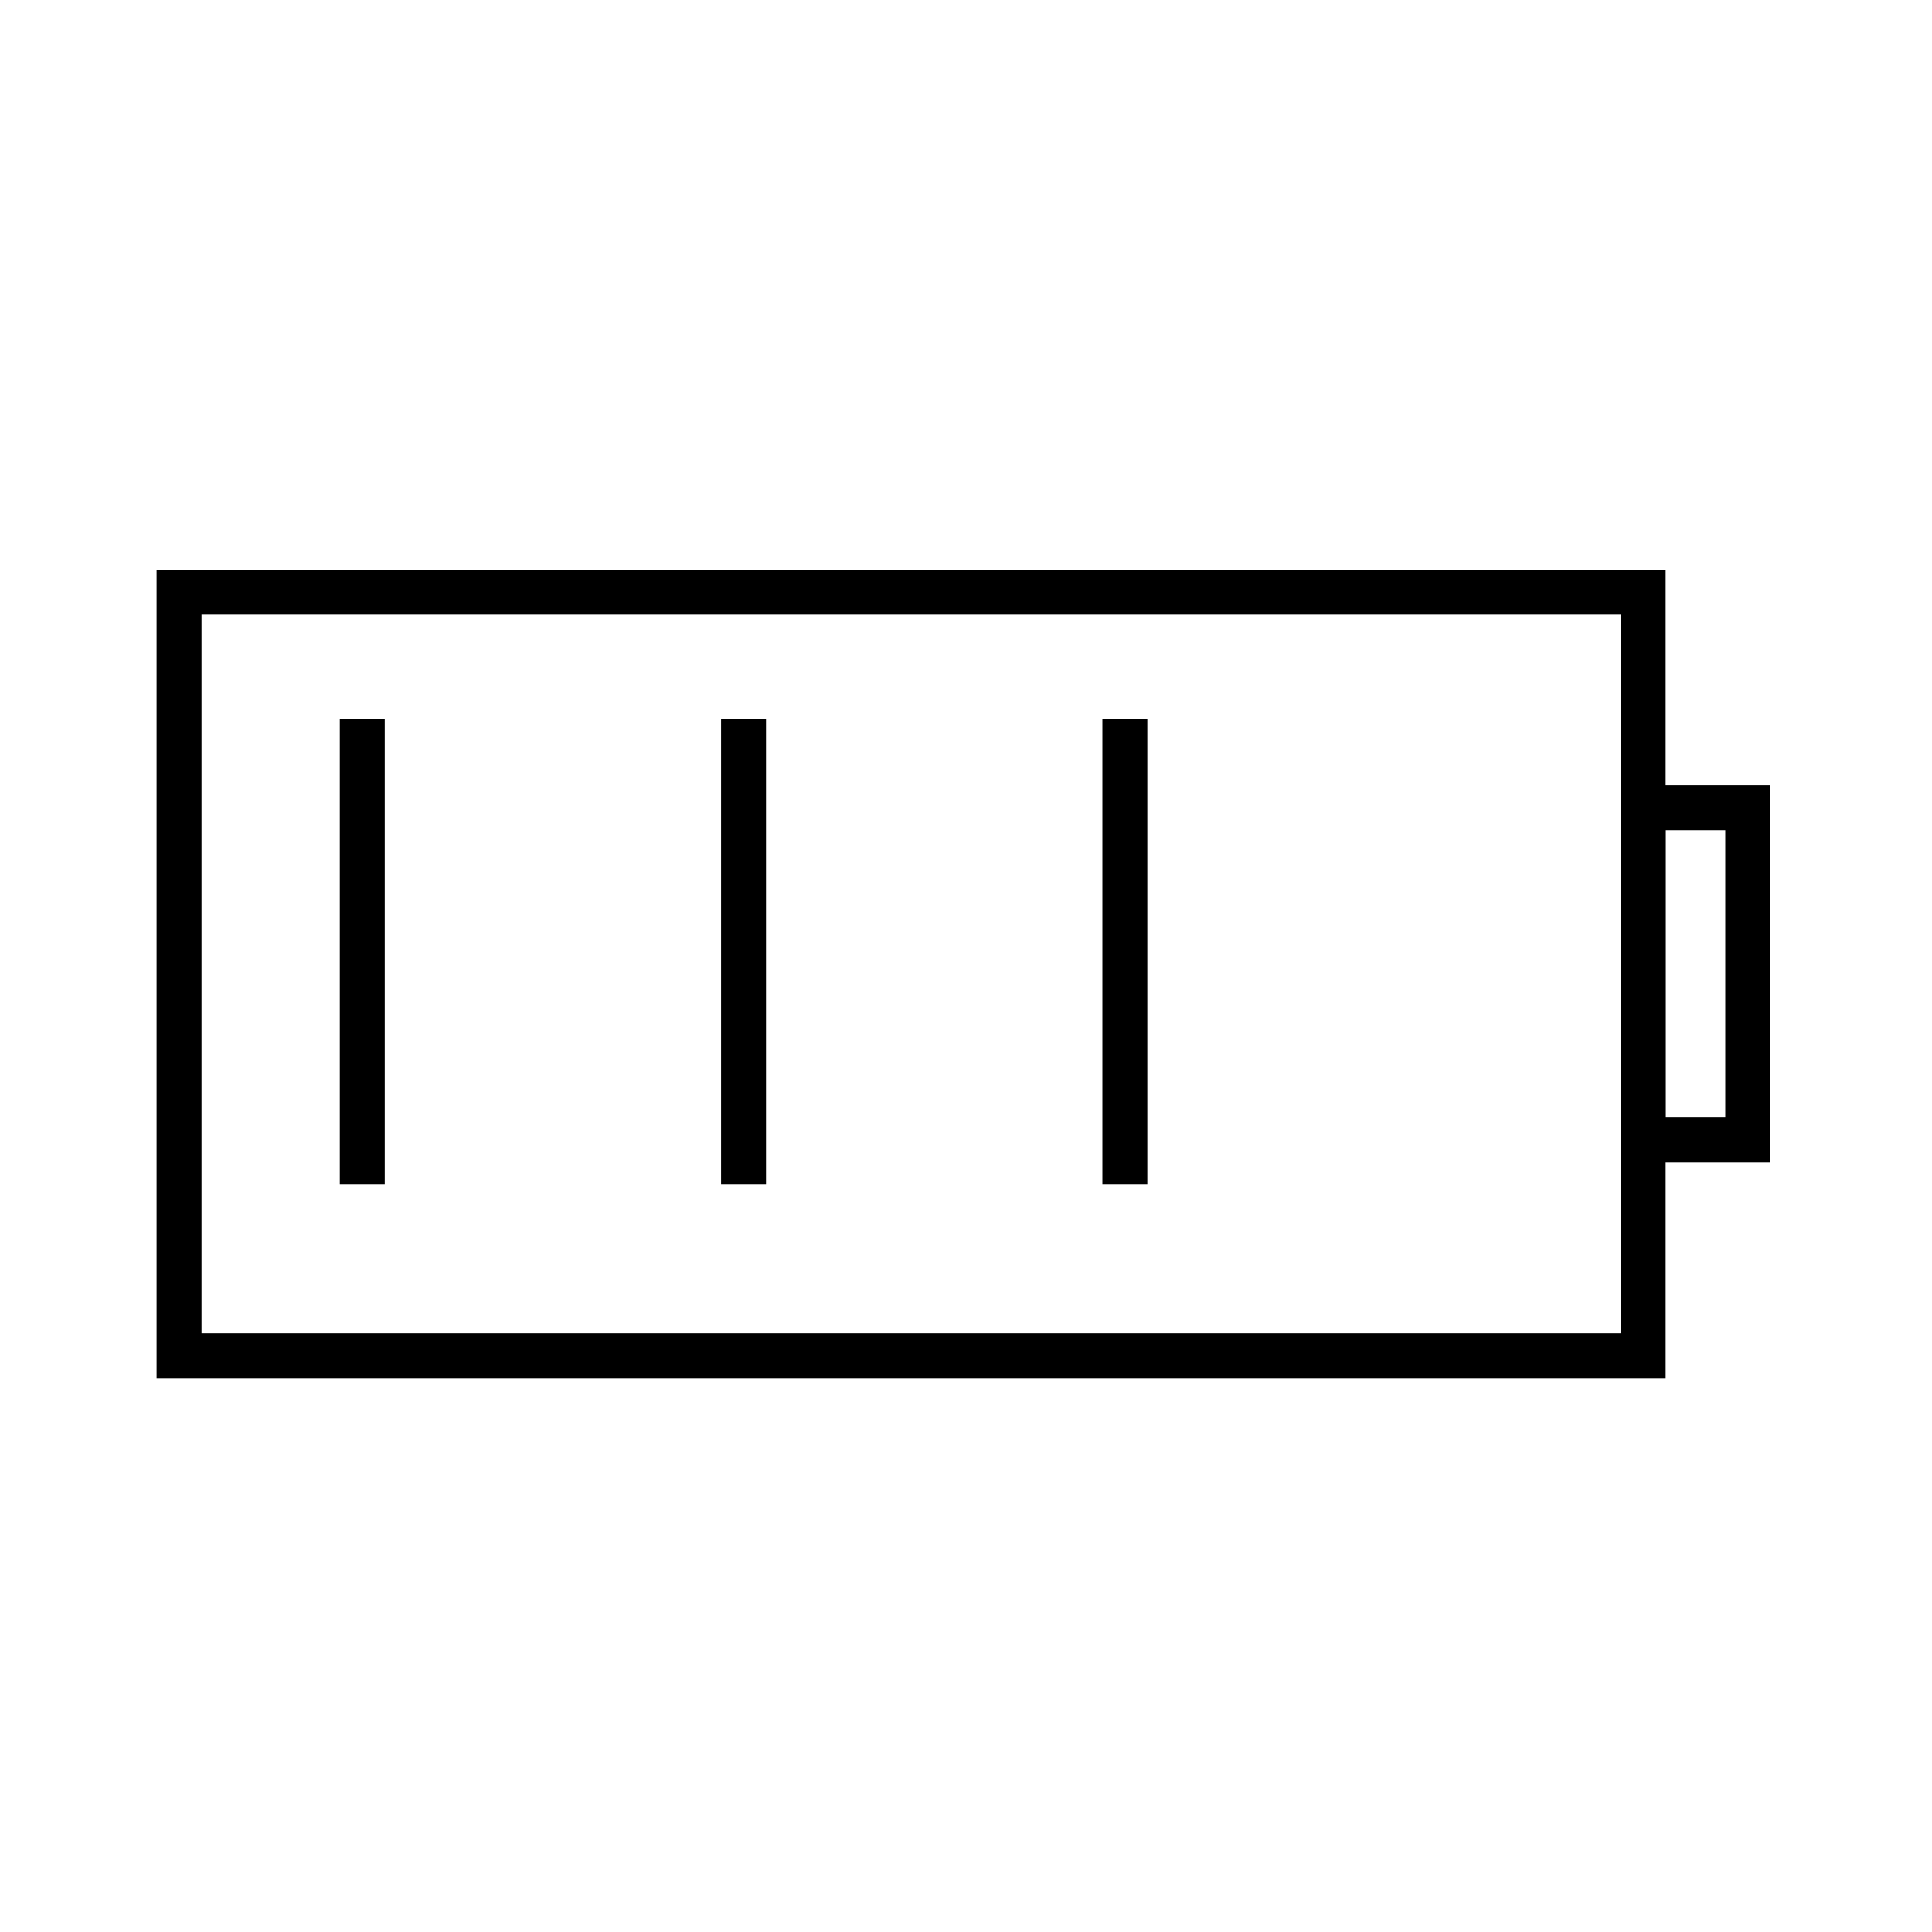 <?xml version="1.0" encoding="UTF-8"?> <svg xmlns="http://www.w3.org/2000/svg" width="43" height="43" viewBox="0 0 43 43" fill="none"> <rect x="3.985" y="13.18" width="32.587" height="16.993" stroke="black"></rect> <rect x="36.571" y="17.977" width="2.328" height="7.397" stroke="black"></rect> <path d="M8.063 16.012V26.355" stroke="black"></path> <path d="M16.549 16.012V26.355" stroke="black"></path> <path d="M25.036 16.012V26.355" stroke="black"></path> </svg> 